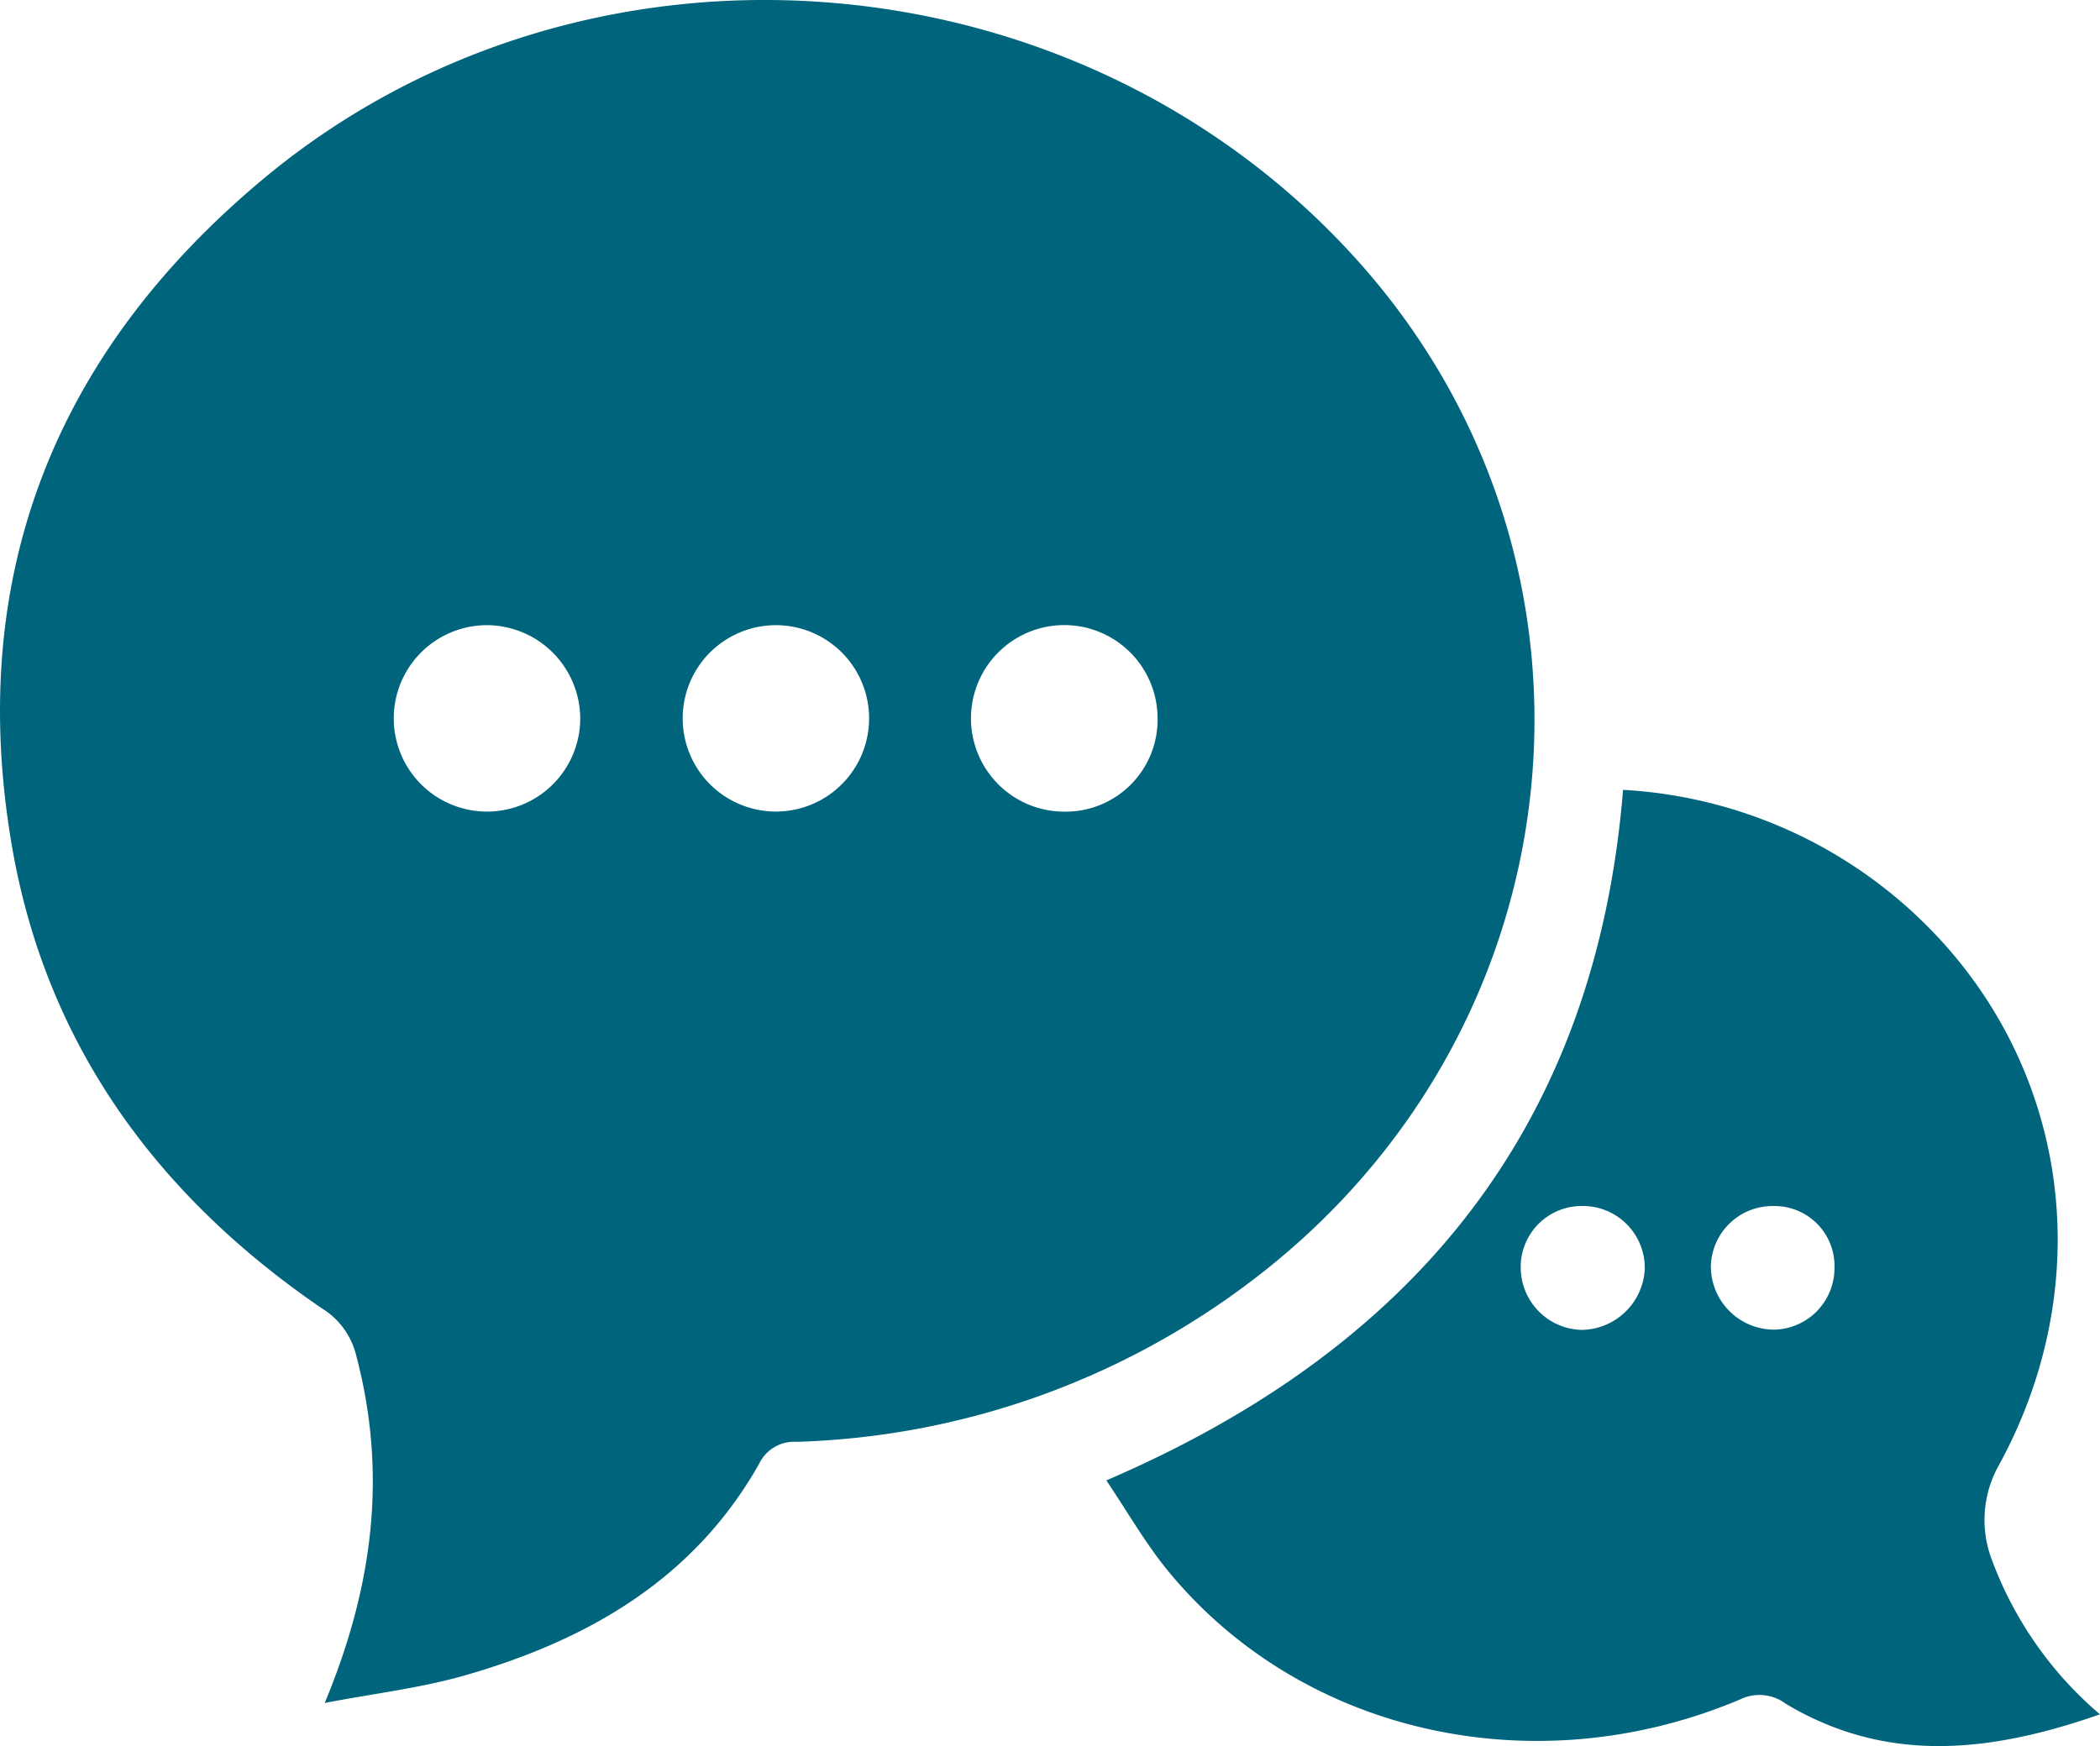 <svg id="Group_134" data-name="Group 134" xmlns="http://www.w3.org/2000/svg" width="132.512" height="110.201" viewBox="0 0 132.512 110.201">
  <g id="Group_53" data-name="Group 53">
    <path id="Path_54" data-name="Path 54" d="M20.49,107.482c3.133-7.529,3.936-14.656,1.958-22.042a4.8,4.8,0,0,0-2.141-2.867C9.845,75.423,2.835,65.8.72,53.21c-2.85-16.969,2.834-31.051,15.937-41.954C36.87-5.563,67.755-3.225,85.442,16.2,102.955,35.44,99.9,65.161,78.786,80.984A49.919,49.919,0,0,1,50.287,91,2.452,2.452,0,0,0,47.9,92.387c-4.1,7.262-10.766,11.1-18.479,13.329-2.844.823-5.826,1.167-8.932,1.766M30.613,39.458a5.883,5.883,0,1,0,6,5.858,5.912,5.912,0,0,0-6-5.858m18.381,0a5.881,5.881,0,1,0-.068,11.762,5.881,5.881,0,1,0,.068-11.762m24.049,5.846a5.887,5.887,0,1,0-5.891,5.922,5.8,5.8,0,0,0,5.891-5.922" transform="translate(0 0)" fill="#00647d"/>
    <path id="Path_55" data-name="Path 55" d="M259.508,196.352c-6.915,2.419-13.461,3.145-19.828-.667a2.772,2.772,0,0,0-2.9-.265c-12.961,5.469-27.676,2.153-36.1-8.145-1.418-1.734-2.539-3.711-3.873-5.687,19.369-8.322,30.873-22.256,32.607-43.583a29.408,29.408,0,0,1,17.484,7.014c10.357,8.868,12.938,23.291,6.244,35.587a7.031,7.031,0,0,0-.471,5.954,23.547,23.547,0,0,0,6.833,9.792m-36.548-28.2a3.942,3.942,0,0,0,3.849,3.937,4.044,4.044,0,0,0,3.979-3.847,3.909,3.909,0,0,0-3.969-3.973,3.848,3.848,0,0,0-3.86,3.883m19.8-.013a3.78,3.78,0,0,0-3.846-3.866,3.889,3.889,0,0,0-3.955,3.8,4,4,0,0,0,3.98,4,3.885,3.885,0,0,0,3.82-3.94" transform="translate(-126.997 -88.154)" fill="#00647d"/>
  </g>
</svg>
